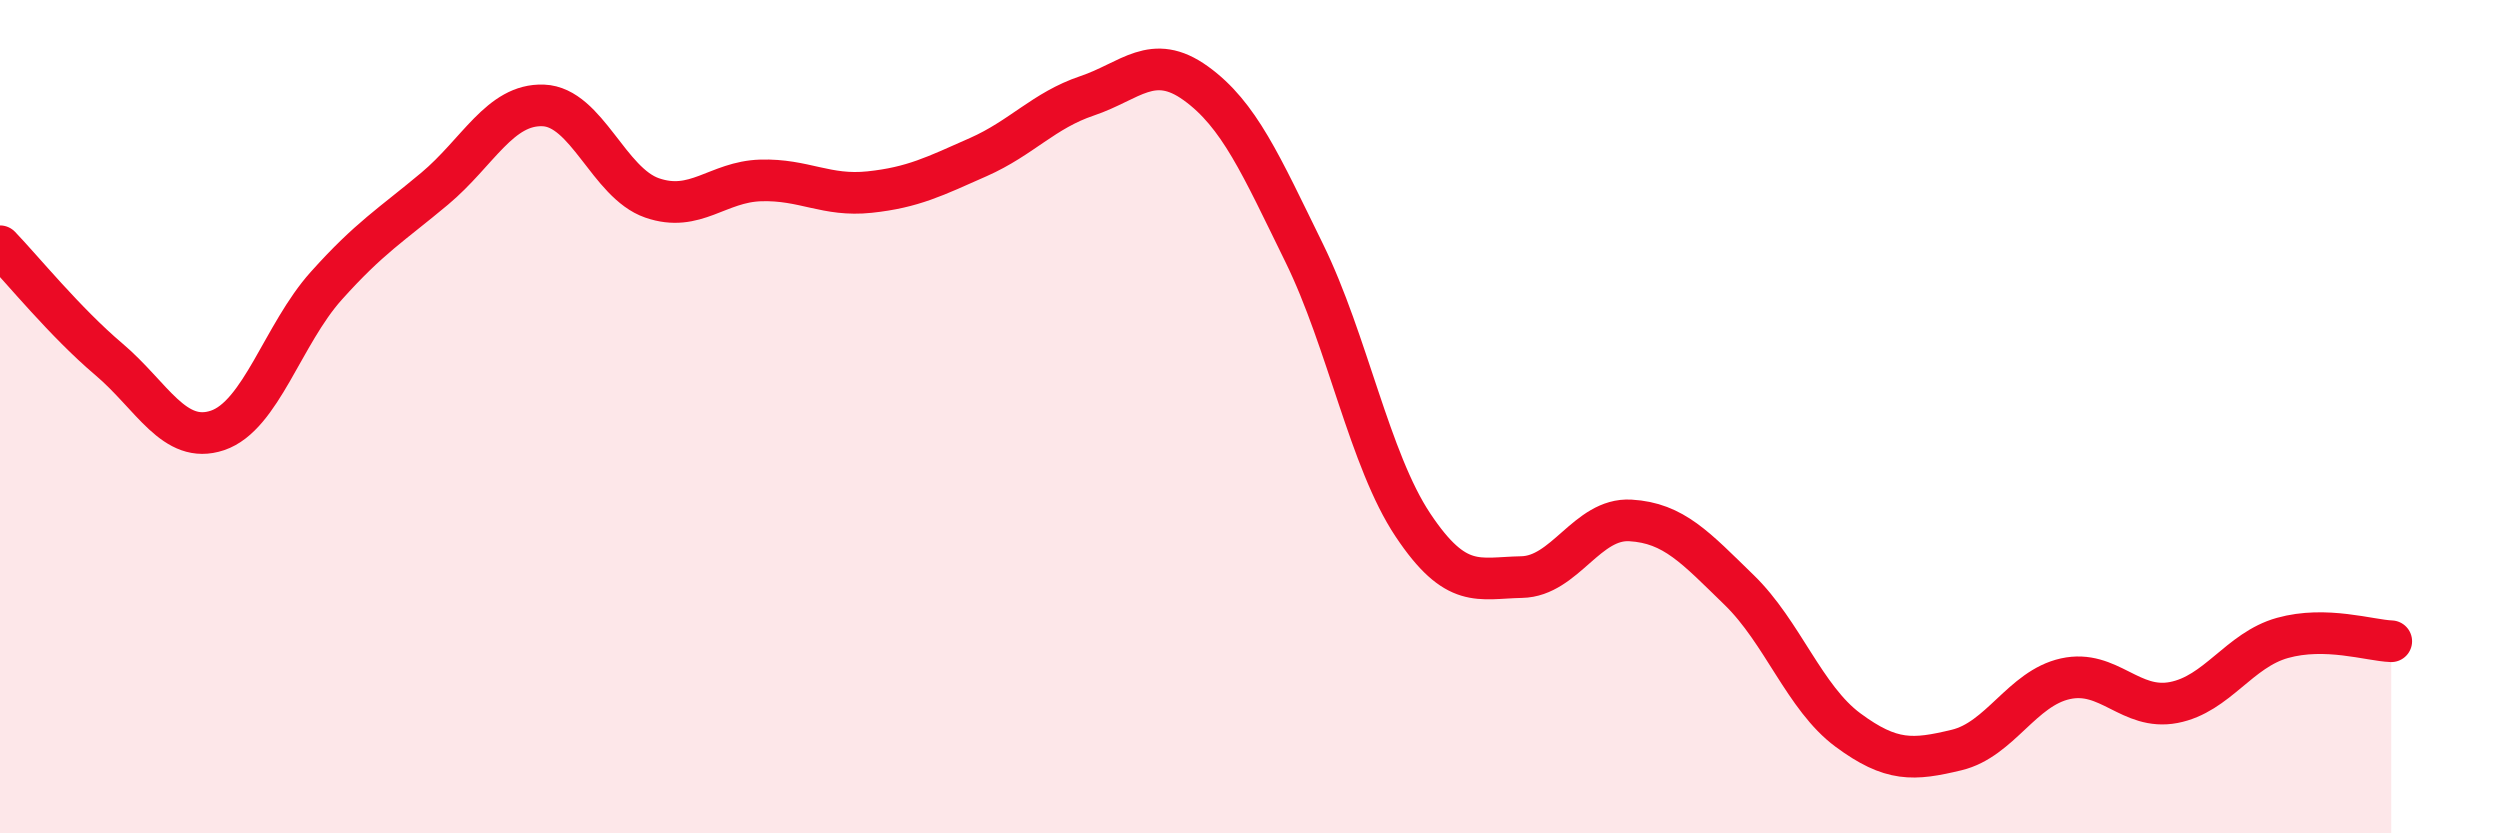 
    <svg width="60" height="20" viewBox="0 0 60 20" xmlns="http://www.w3.org/2000/svg">
      <path
        d="M 0,5.91 C 0.52,6.45 1.57,7.74 2.61,8.62 C 3.65,9.5 4.18,10.68 5.22,10.33 C 6.26,9.98 6.79,8.02 7.83,6.86 C 8.87,5.7 9.39,5.4 10.43,4.53 C 11.47,3.66 12,2.49 13.04,2.53 C 14.08,2.57 14.61,4.39 15.65,4.75 C 16.69,5.11 17.22,4.36 18.26,4.33 C 19.3,4.3 19.83,4.72 20.87,4.61 C 21.91,4.5 22.44,4.23 23.48,3.77 C 24.52,3.31 25.05,2.65 26.09,2.3 C 27.13,1.95 27.66,1.25 28.7,2 C 29.74,2.75 30.26,3.95 31.3,6.07 C 32.34,8.19 32.87,11.04 33.91,12.6 C 34.95,14.16 35.48,13.87 36.52,13.85 C 37.56,13.83 38.09,12.43 39.13,12.49 C 40.17,12.55 40.7,13.15 41.74,14.16 C 42.78,15.17 43.31,16.75 44.35,17.52 C 45.39,18.29 45.92,18.25 46.96,18 C 48,17.75 48.53,16.52 49.57,16.29 C 50.61,16.06 51.13,17.06 52.17,16.86 C 53.21,16.66 53.74,15.6 54.78,15.31 C 55.82,15.02 56.87,15.37 57.39,15.39L57.39 20L0 20Z"
        fill="#EB0A25"
        opacity="0.1"
        stroke-linecap="round"
        stroke-linejoin="round"
      />
      <path
        d="M 0,5.91 C 0.52,6.45 1.57,7.74 2.61,8.62 C 3.65,9.5 4.18,10.68 5.22,10.33 C 6.26,9.98 6.79,8.02 7.83,6.86 C 8.87,5.7 9.39,5.4 10.43,4.53 C 11.47,3.66 12,2.49 13.04,2.53 C 14.08,2.57 14.61,4.39 15.65,4.75 C 16.69,5.11 17.22,4.36 18.26,4.33 C 19.3,4.3 19.83,4.72 20.87,4.61 C 21.91,4.5 22.44,4.23 23.48,3.77 C 24.52,3.31 25.05,2.65 26.09,2.3 C 27.13,1.95 27.66,1.25 28.7,2 C 29.74,2.75 30.26,3.95 31.3,6.07 C 32.34,8.19 32.87,11.04 33.91,12.6 C 34.95,14.16 35.48,13.87 36.52,13.85 C 37.56,13.83 38.09,12.43 39.13,12.49 C 40.17,12.55 40.7,13.15 41.74,14.16 C 42.78,15.17 43.31,16.75 44.35,17.52 C 45.39,18.29 45.92,18.25 46.96,18 C 48,17.75 48.53,16.52 49.57,16.29 C 50.61,16.06 51.13,17.06 52.17,16.86 C 53.21,16.66 53.74,15.6 54.78,15.31 C 55.82,15.02 56.87,15.37 57.39,15.39"
        stroke="#EB0A25"
        stroke-width="1"
        fill="none"
        stroke-linecap="round"
        stroke-linejoin="round"
      />
    </svg>
  